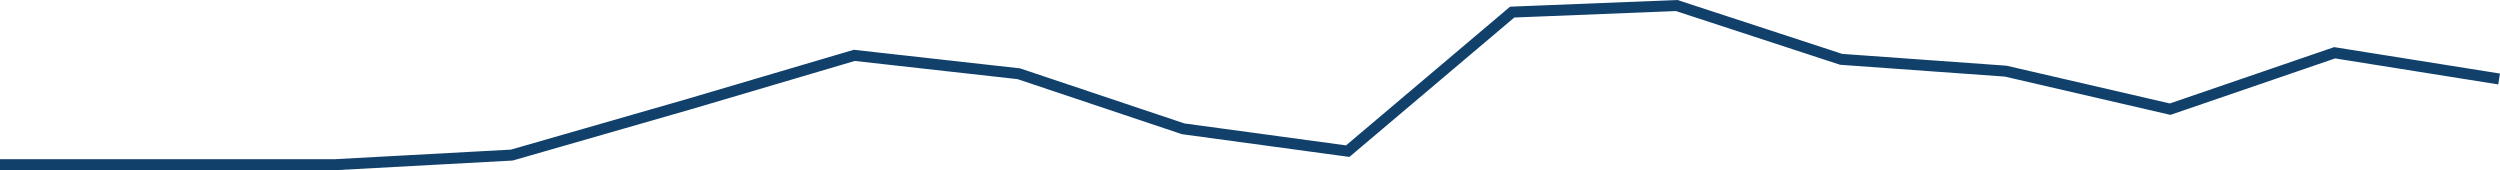 <svg enable-background="new 0 0 681.74 46.41" height="46.41" viewBox="0 0 681.74 46.41" width="681.74" xmlns="http://www.w3.org/2000/svg"><path clip-rule="evenodd" d="m0 44.91h46.12 45.22l48.23-2.62 48.53-13.95 44.86-13.24 44.85 5.01 44.85 15.02 44.86 6.09 44.85-37.92 44.86-1.79 44.85 14.67 44.86 3.22 44.85 10.37 44.86-15.38 44.85 7.15" fill="none" stroke="#11416b" stroke-miterlimit="10" stroke-width="3"/></svg>